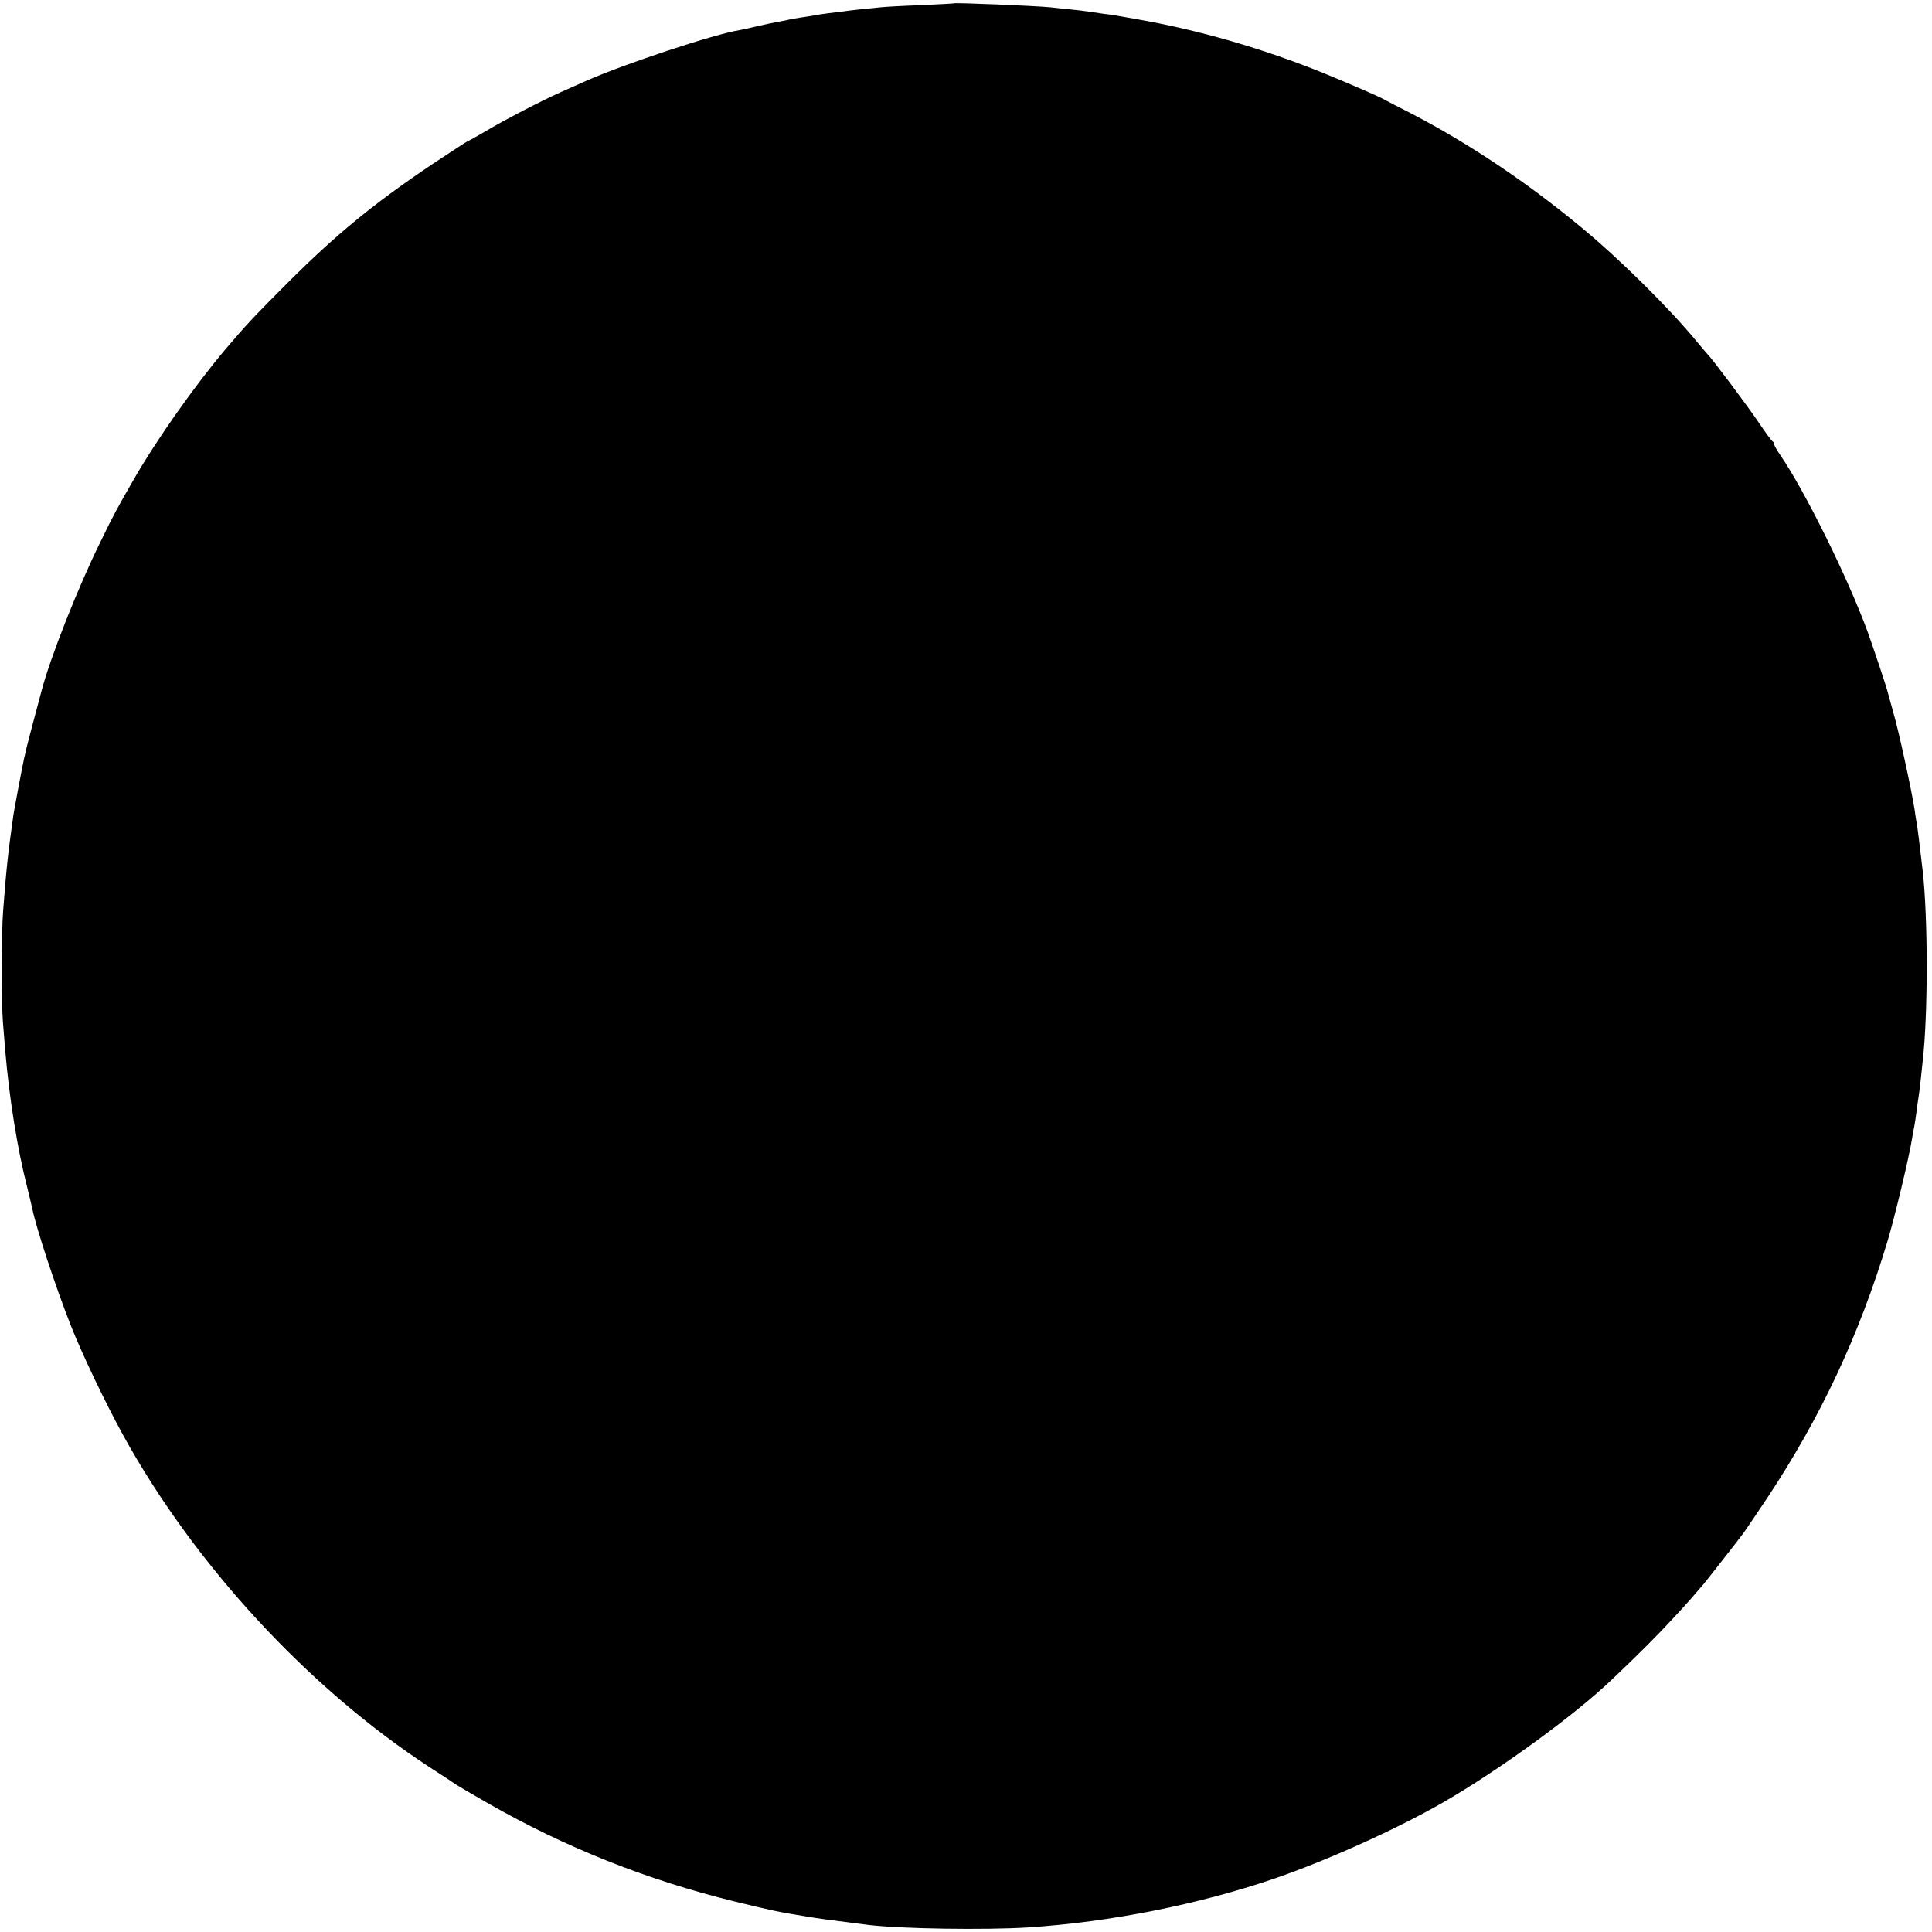 <?xml version="1.0" standalone="no"?>
<!DOCTYPE svg PUBLIC "-//W3C//DTD SVG 20010904//EN"
 "http://www.w3.org/TR/2001/REC-SVG-20010904/DTD/svg10.dtd">
<svg version="1.0" xmlns="http://www.w3.org/2000/svg"
 width="931pt" height="931pt" viewBox="0 0 931 931"
 preserveAspectRatio="xMidYMid meet">
<g transform="translate(0,931) scale(0.1,-0.1)"
fill="#000000" stroke="none">
<path d="M4597 9294 c-1 -1 -74 -5 -162 -9 -88 -3 -173 -8 -190 -10 -16 -2
-61 -6 -99 -10 -38 -4 -79 -9 -90 -11 -12 -1 -41 -5 -66 -8 -25 -3 -56 -8 -70
-11 -13 -2 -42 -7 -65 -10 -22 -3 -47 -8 -55 -10 -8 -2 -31 -7 -50 -10 -19 -3
-64 -13 -100 -21 -36 -9 -74 -17 -85 -19 -119 -18 -559 -164 -739 -244 -22
-10 -79 -35 -126 -56 -99 -45 -264 -130 -368 -192 -41 -24 -75 -43 -78 -43 -2
0 -78 -50 -169 -110 -283 -190 -464 -338 -701 -575 -156 -156 -201 -204 -295
-315 -150 -177 -336 -441 -446 -633 -77 -134 -95 -166 -157 -294 -109 -220
-246 -567 -286 -723 -5 -19 -23 -87 -40 -150 -17 -63 -32 -124 -35 -135 -2
-11 -6 -29 -9 -40 -9 -42 -45 -232 -51 -270 -26 -183 -34 -255 -50 -465 -8
-91 -8 -452 -1 -535 3 -33 8 -94 11 -135 19 -226 58 -475 107 -665 11 -44 21
-88 23 -97 20 -98 110 -371 186 -565 55 -139 167 -374 253 -530 343 -623 895
-1221 1481 -1602 61 -39 115 -75 120 -79 6 -4 73 -44 150 -88 377 -216 771
-373 1195 -477 168 -41 215 -51 290 -63 14 -2 41 -7 60 -10 45 -8 112 -17 295
-40 158 -19 563 -25 770 -12 396 26 819 110 1185 235 252 86 593 240 815 368
269 155 632 419 811 590 139 132 223 217 296 296 80 86 97 107 146 164 9 11
52 65 95 120 43 55 85 109 93 120 9 11 62 90 119 175 259 391 444 785 581
1240 33 109 105 409 118 494 4 21 8 48 11 60 2 12 7 41 10 66 3 25 7 54 9 65
2 11 7 49 11 85 4 36 8 79 10 95 26 222 26 692 0 920 -13 111 -25 212 -29 230
-2 11 -7 40 -10 65 -14 90 -78 386 -103 469 -13 47 -26 93 -28 101 -4 19 -66
204 -95 285 -93 255 -300 675 -421 852 -16 23 -29 46 -29 51 0 6 -3 12 -7 14
-5 2 -35 43 -68 92 -53 79 -228 312 -244 326 -3 3 -26 30 -51 60 -131 160
-371 398 -557 552 -264 219 -545 407 -822 551 -64 32 -120 62 -126 65 -18 12
-159 73 -290 127 -295 120 -608 211 -915 264 -36 6 -74 13 -85 15 -11 2 -42 7
-70 10 -27 4 -61 9 -75 11 -14 2 -52 7 -85 10 -33 3 -76 8 -95 10 -72 7 -458
23 -463 19z"/>
</g>
</svg>
